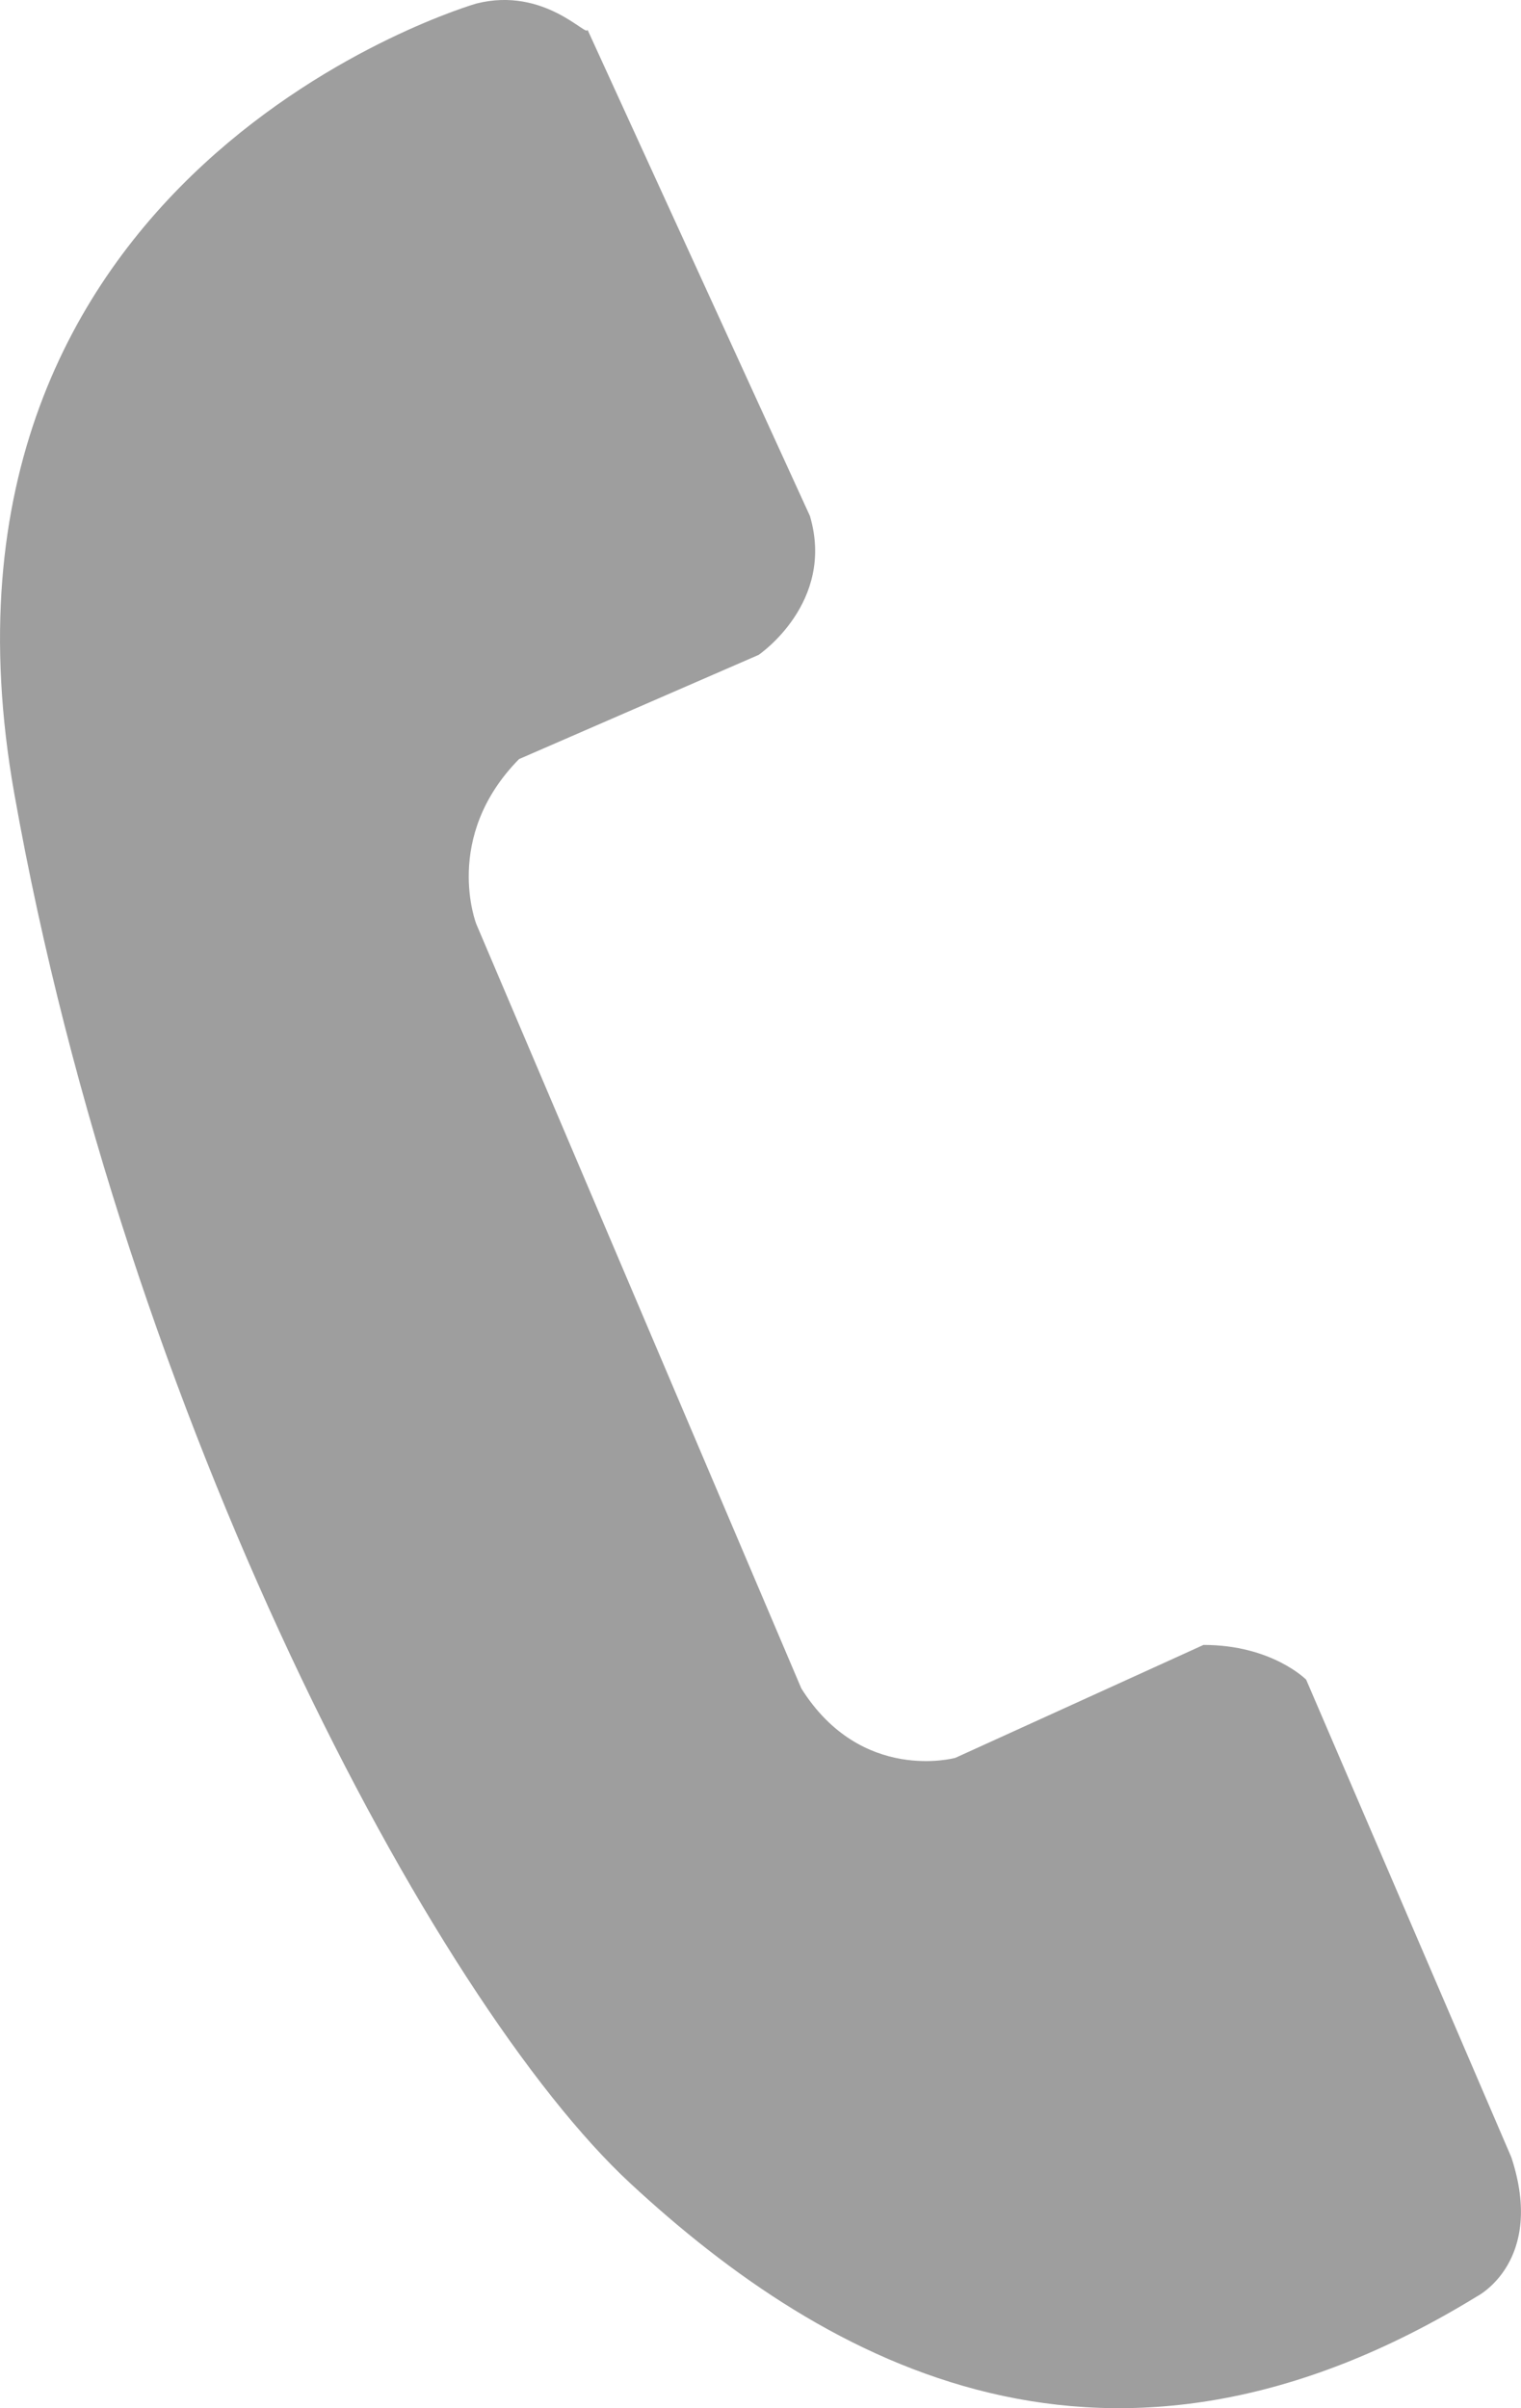 <svg width="12" height="19" viewBox="0 0 12 19" fill="none" xmlns="http://www.w3.org/2000/svg">
<path d="M3.758 0.028C3.758 0.028 -0.764 1.33 0.113 6.263C0.99 11.197 3.42 15.787 4.973 17.226C6.525 18.665 8.752 19.898 11.654 18.117C11.654 18.117 12.194 17.843 11.924 17.021L10.305 13.252C10.305 13.252 10.035 12.978 9.495 12.978L7.537 13.869C7.537 13.869 6.795 14.074 6.322 13.321L3.758 7.291C3.758 7.291 3.488 6.606 4.095 5.989L5.985 5.167C5.985 5.167 6.592 4.756 6.39 4.071L4.635 0.234C4.635 0.302 4.298 -0.109 3.758 0.028Z" fill="#9E9E9E"/>
</svg>
